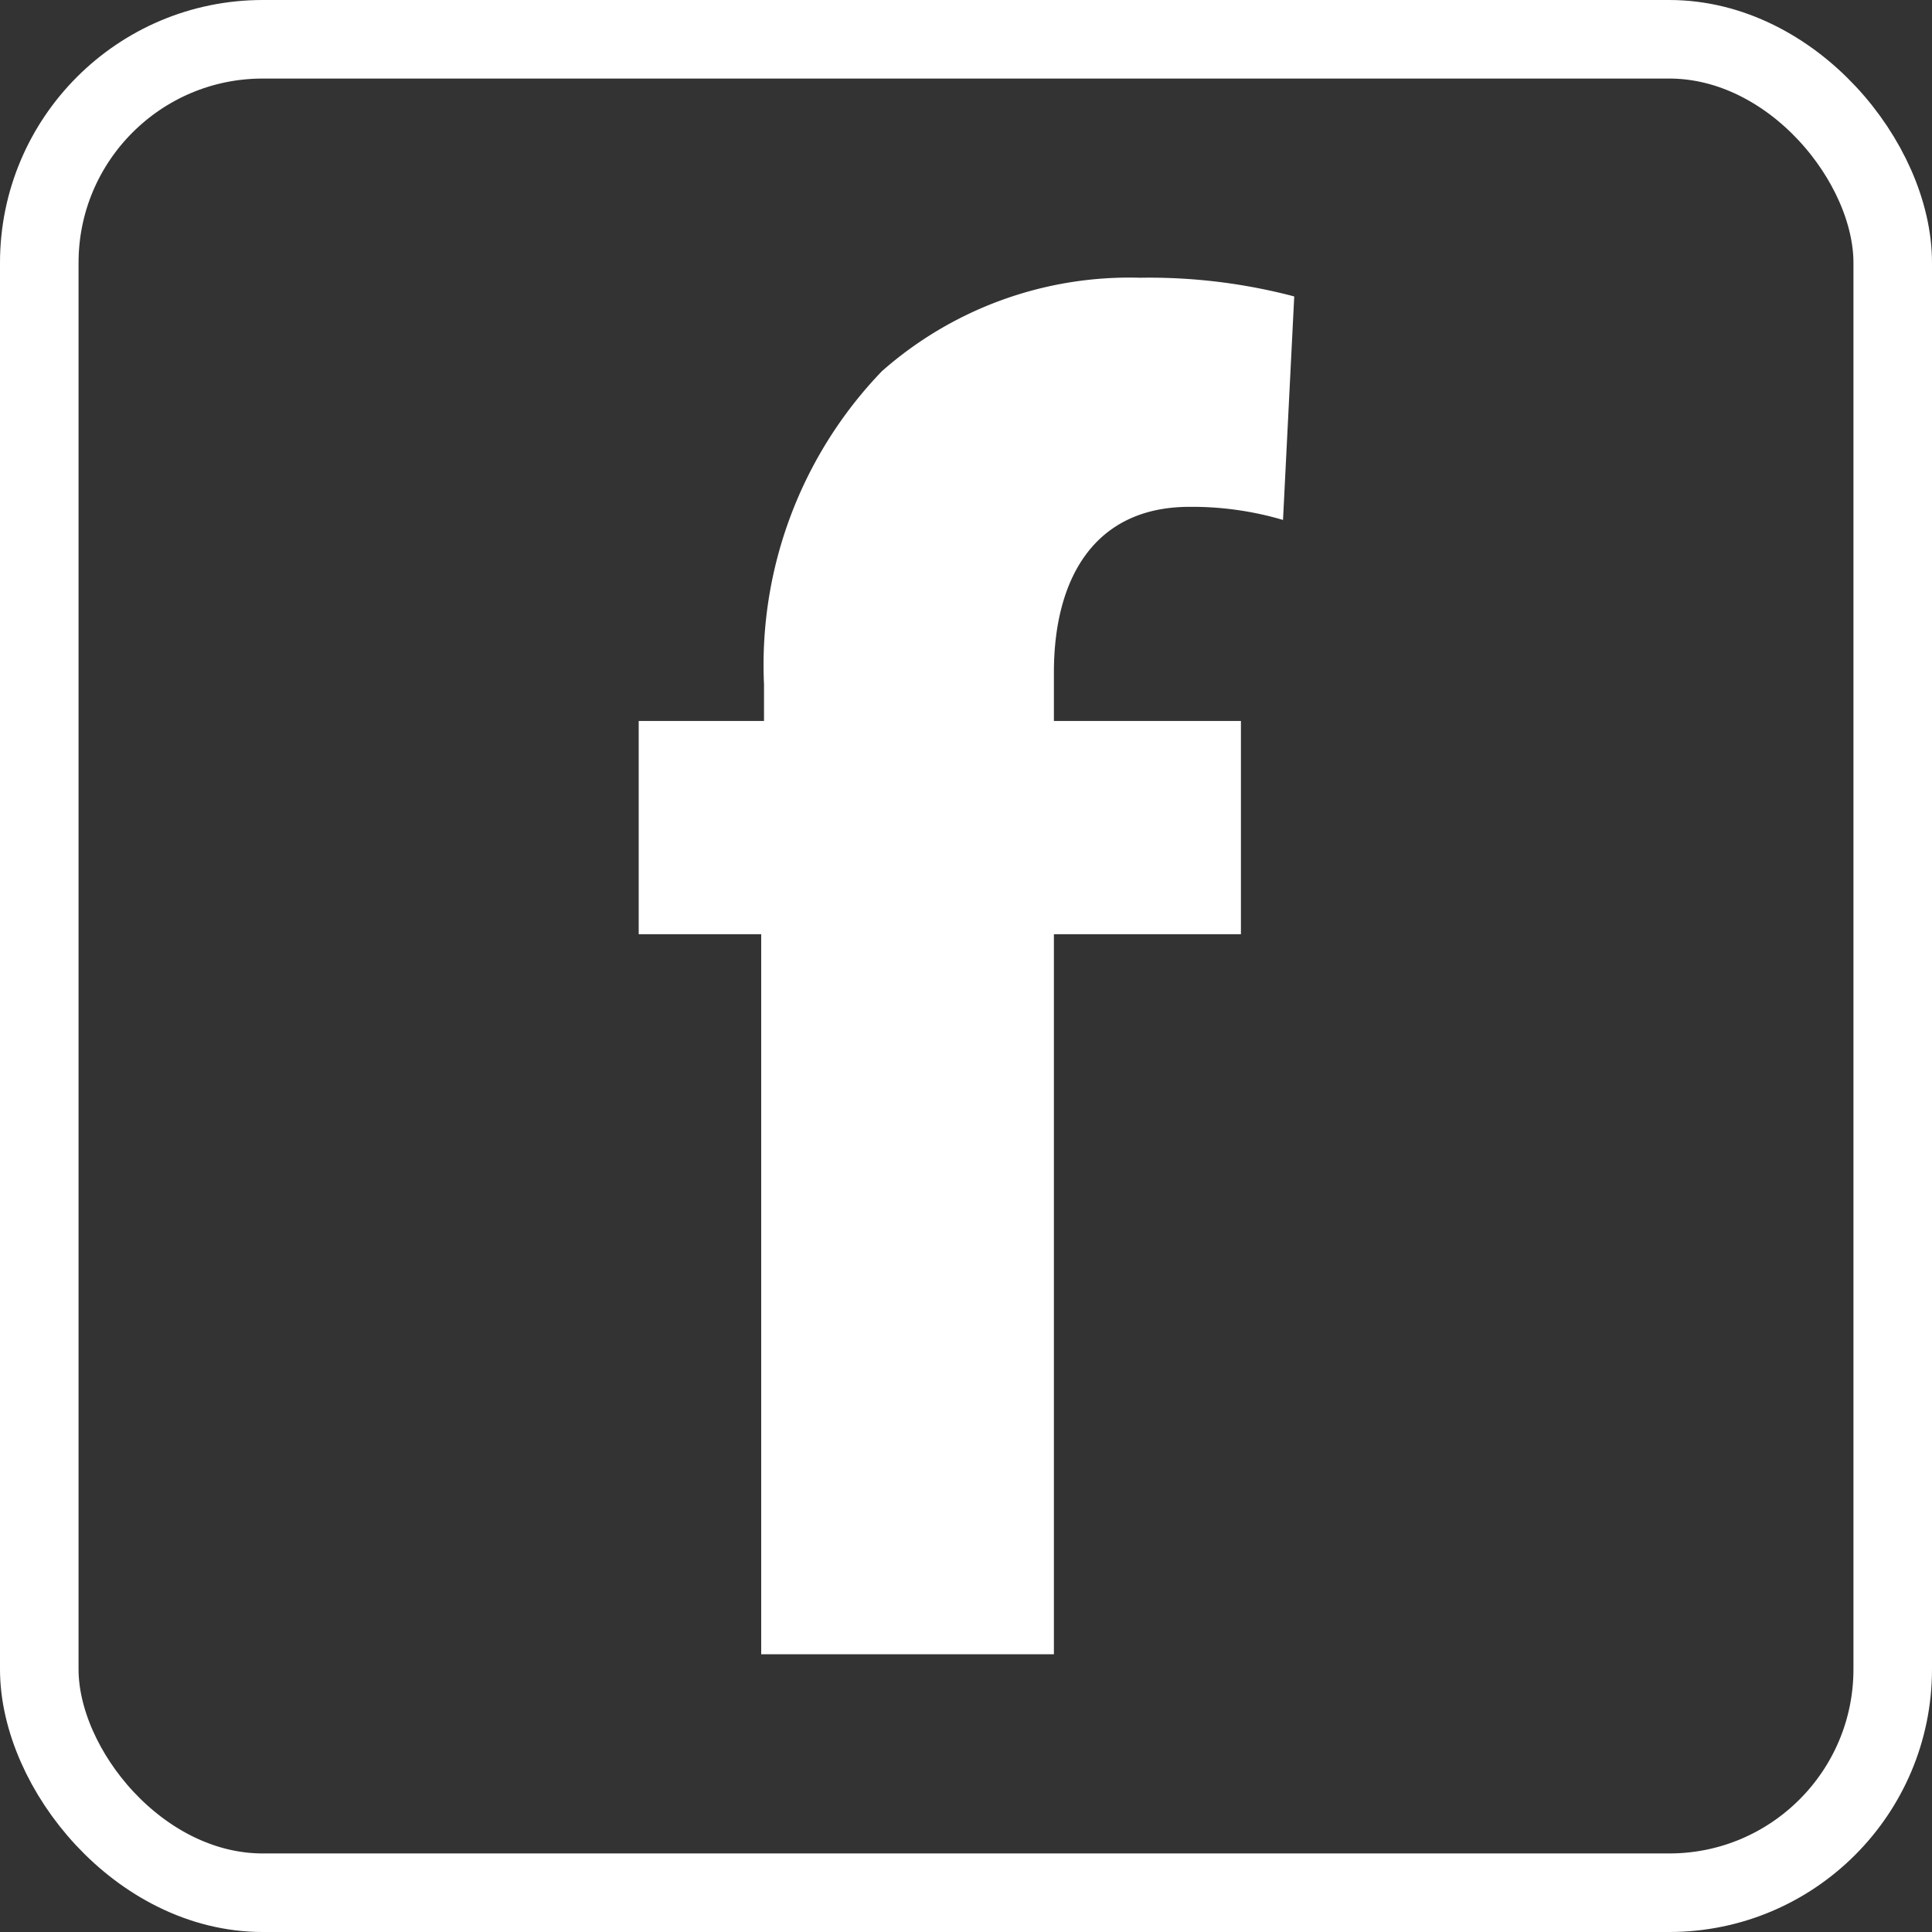 <svg xmlns="http://www.w3.org/2000/svg" xmlns:xlink="http://www.w3.org/1999/xlink" viewBox="0 0 20.66 20.66"><rect x="0" y="0" width="20.66" height="20.66" fill="#333333" stroke="none"/><defs><style>.cls-1,.cls-4{fill:none;}.cls-2{fill:#fff;}.cls-3{clip-path:url(#clip-path);}.cls-4{stroke:#fff;stroke-width:0.84px;}</style><clipPath id="clip-path" transform="translate(-296.17 -386.17)"><rect class="cls-1" x="296.17" y="386.17" width="20.66" height="20.66"/></clipPath></defs><title>facebook</title><g id="f"><path class="cls-2" d="M307.44,403.86v-7.7h2v-2.28h-2v-.52c0-1,.43-1.77,1.45-1.77a3.43,3.43,0,0,1,1,.14l.12-2.39a6.08,6.08,0,0,0-1.65-.2,4,4,0,0,0-2.76,1,4.53,4.53,0,0,0-1.26,3.35v.39H303v2.28h1.31v7.7Z" transform="translate(-296.17 -386.17)"/></g><g id="Ebene_1" data-name="Ebene 1"><g class="cls-3"><rect class="cls-4" x="0.42" y="0.42" width="19.82" height="19.82" rx="2.39"/></g></g></svg>